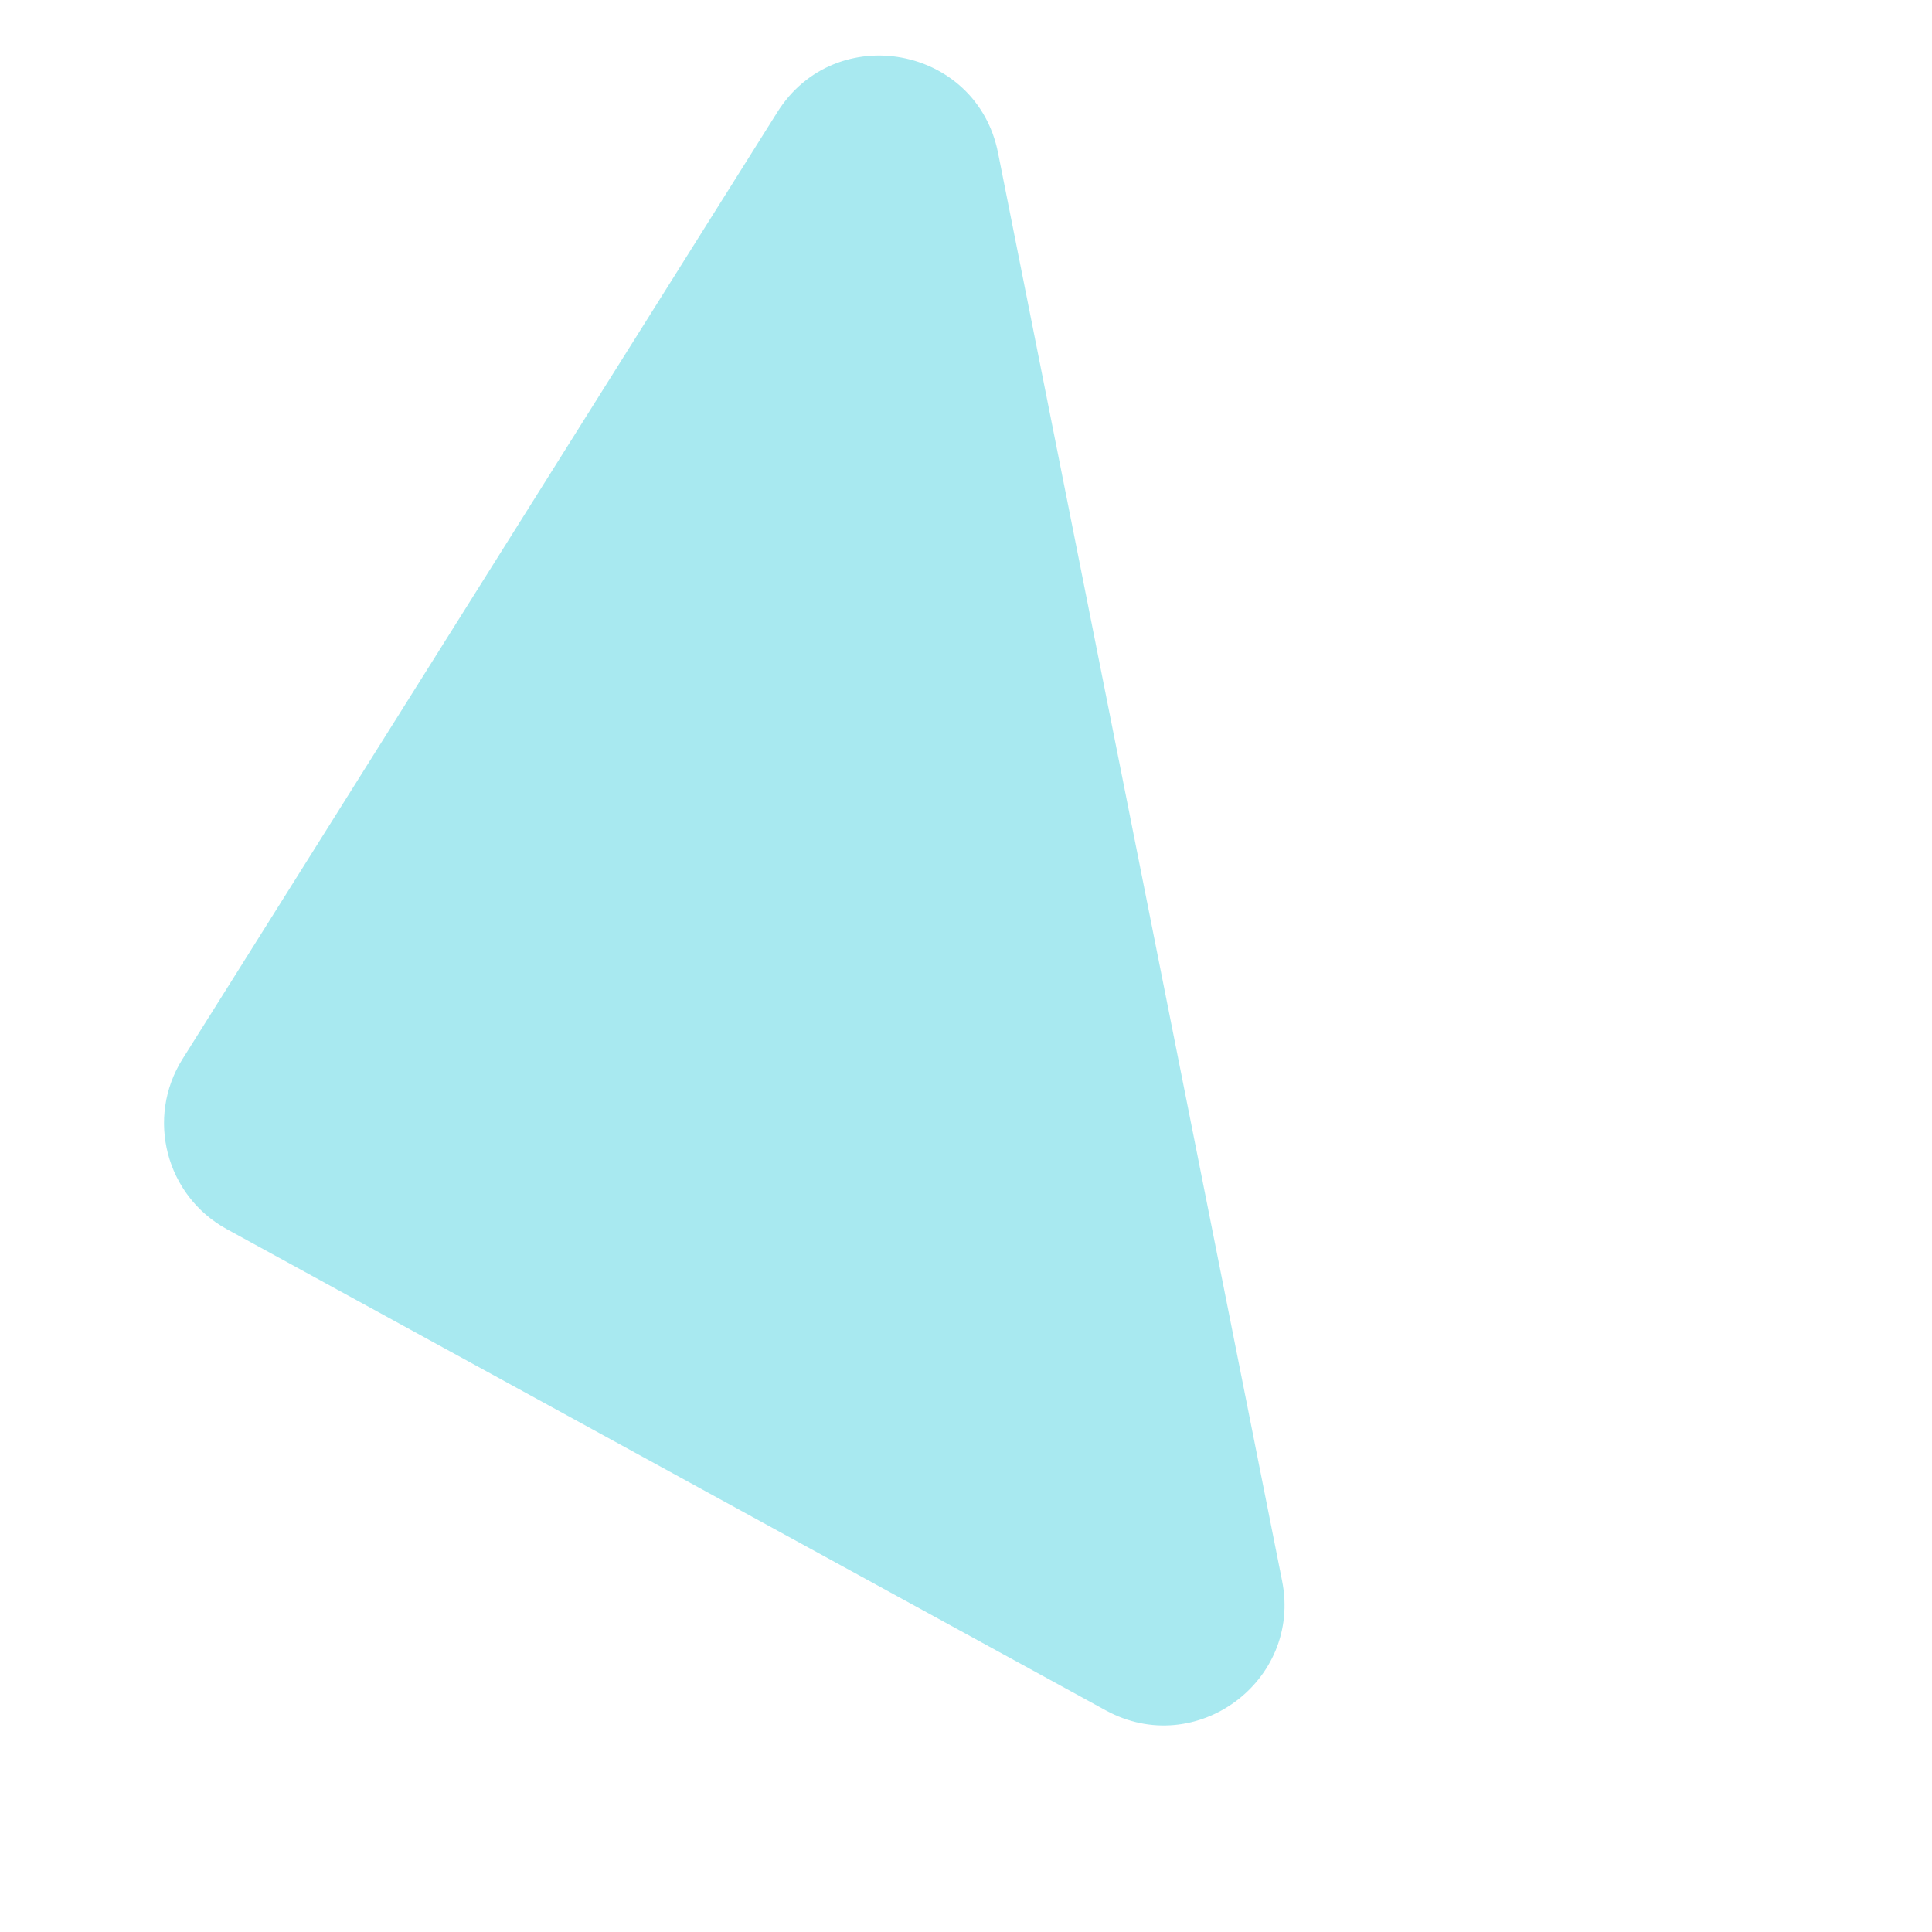 <?xml version="1.0" encoding="UTF-8"?> <svg xmlns="http://www.w3.org/2000/svg" width="80" height="80" viewBox="0 0 80 80" fill="none"> <path d="M9.391 50.896L45.784 70.821C49.507 72.86 53.917 69.623 53.089 65.46L41.326 6.327C40.444 1.891 34.594 0.813 32.188 4.643L7.559 43.85C6.027 46.288 6.866 49.513 9.391 50.896Z" fill="#52D4E3" fill-opacity="0.5"></path> </svg> 